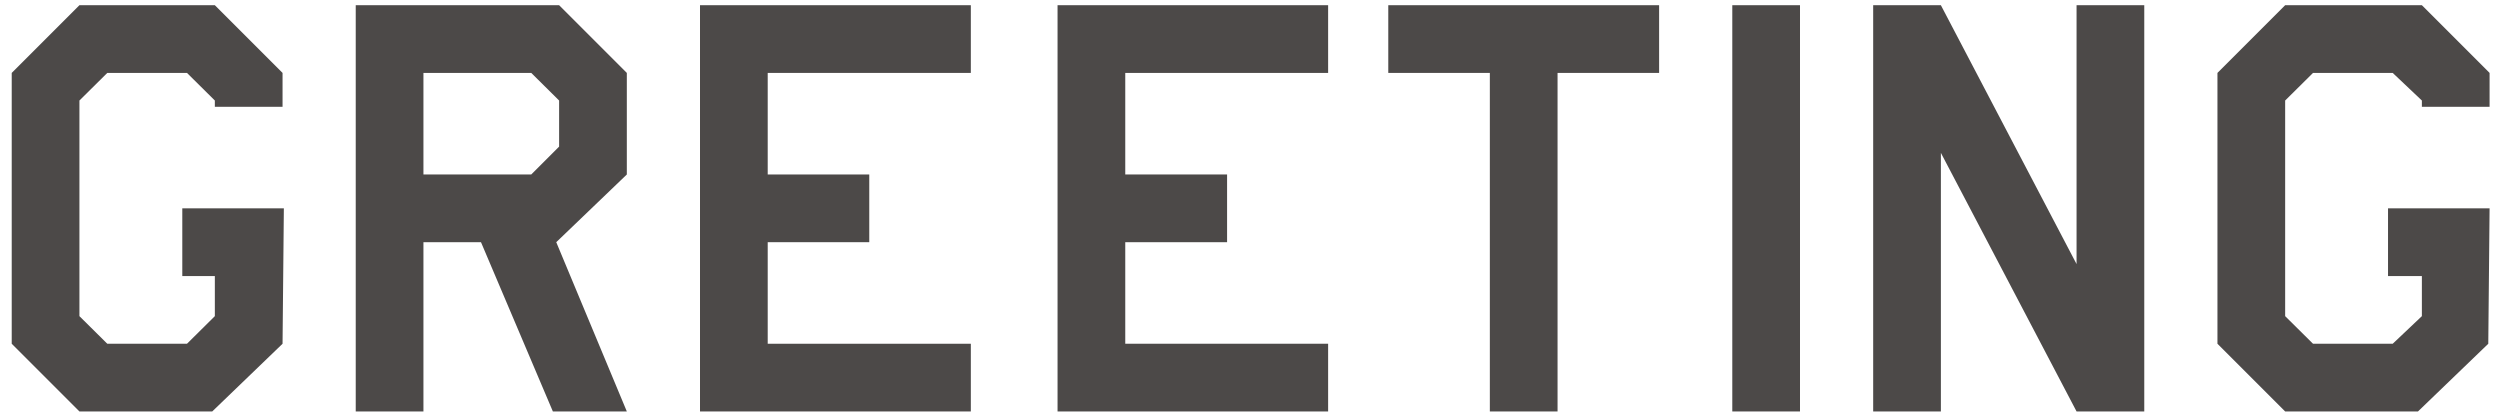 <svg id="レイヤー_1" data-name="レイヤー 1" xmlns="http://www.w3.org/2000/svg" viewBox="0 0 96 16"><defs><style>.cls-1{fill:#4c4948;}</style></defs><title>footer-nav-greeting</title><path class="cls-1" d="M10.85,13.2l-2.7,2.6H3.05L.45,13.2V2.8L3.05.2h5.2l2.6,2.6V4.1H8.25V3.86L7.18,2.8H4.12L3.05,3.86v8.28L4.12,13.2H7.18l1.07-1.06V10.6H7V8h3.9Z"/><path class="cls-1" d="M24.07,6.7,21.36,9.3l2.71,6.5H21.23L18.47,9.3H16.26v6.5h-2.6V.2h7.81l2.6,2.6Zm-2.6-1.07V3.86L20.4,2.8H16.26V6.7H20.4Z"/><path class="cls-1" d="M37.28,15.8H26.88V.2h10.4V2.8h-7.8V6.7h3.9V9.3h-3.9v3.9h7.8Z"/><path class="cls-1" d="M51,15.8H40.61V.2H51V2.8H43.21V6.7h3.91V9.3H43.21v3.9H51Z"/><path class="cls-1" d="M63.71,2.8h-3.9v13h-2.6V2.8h-3.9V.2h10.4Z"/><path class="cls-1" d="M69.12,15.8h-2.6V.2h2.6Z"/><path class="cls-1" d="M82.34,15.8h-2.6L74.53,5.87V15.8h-2.6V.2l2.6,0,5.21,9.94V.2h2.6Z"/><path class="cls-1" d="M95.55,13.2l-2.7,2.6h-5.1l-2.6-2.6V2.8L87.75.2H93l2.6,2.6V4.1H93V3.86L91.88,2.8H88.82L87.75,3.86v8.28l1.07,1.06h3.06L93,12.14V10.6h-1.3V8h3.9Z"/></svg>